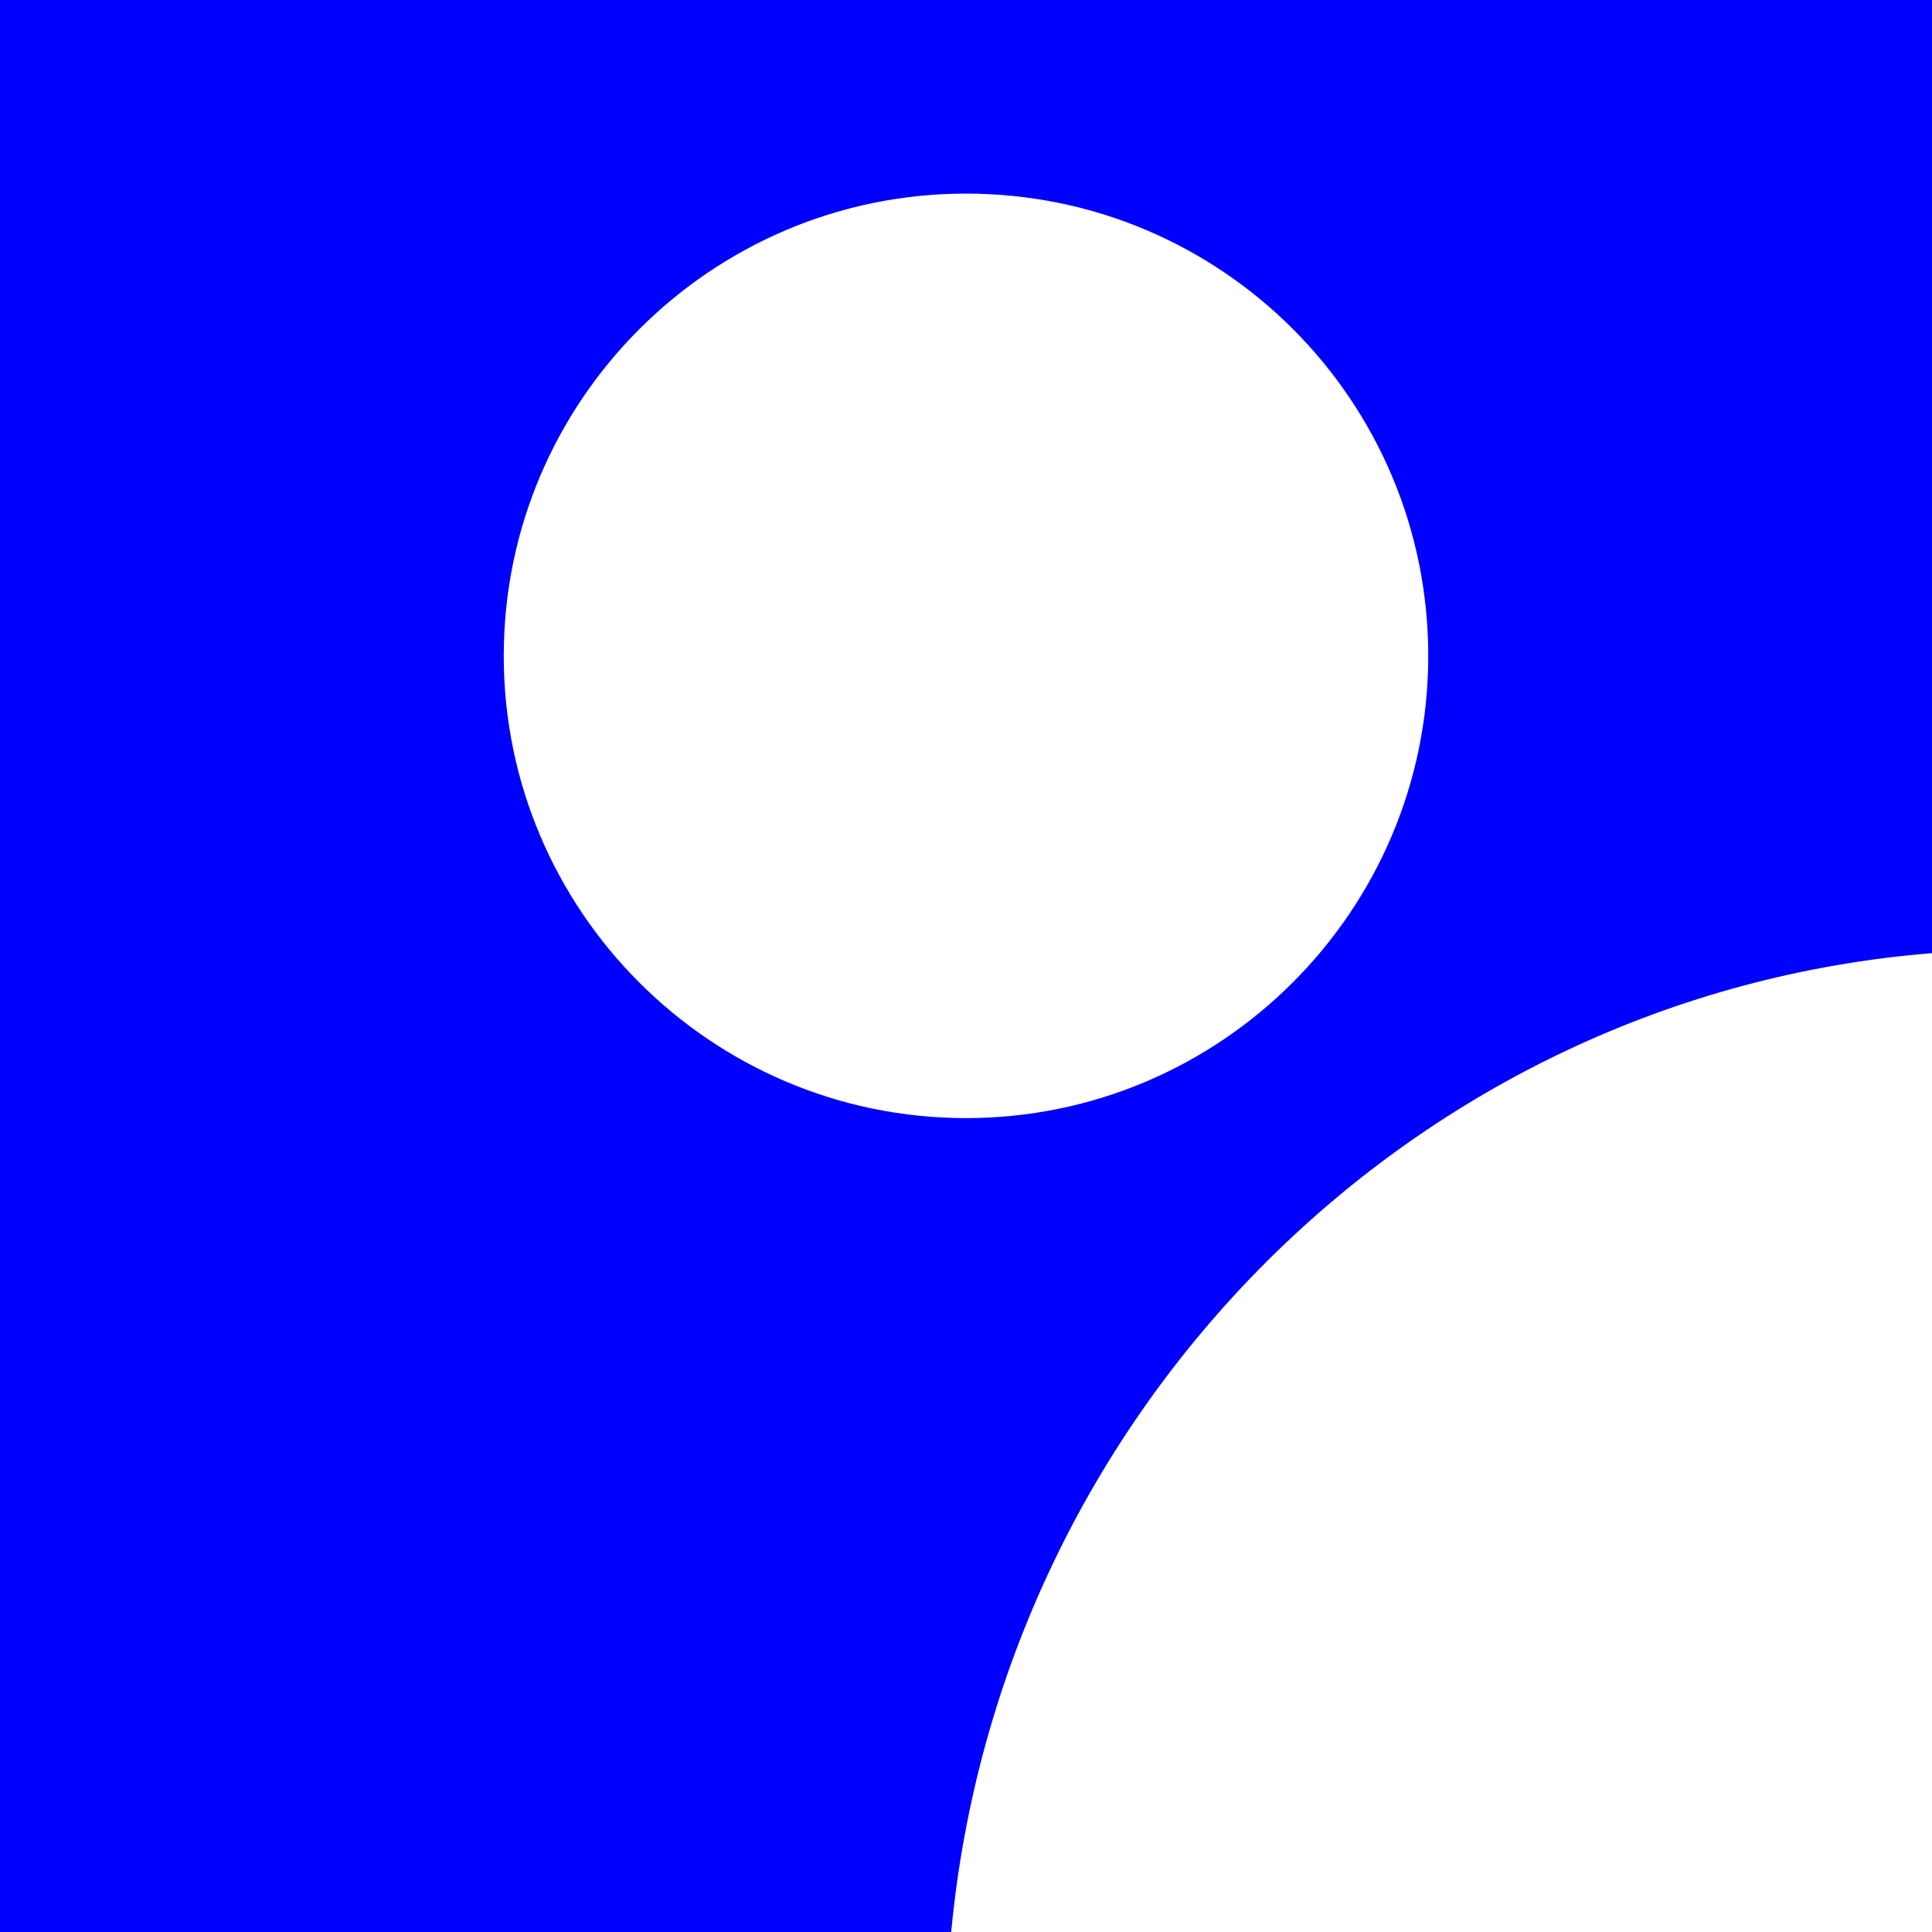 <?xml version="1.0" encoding="UTF-8"?>
<svg xmlns="http://www.w3.org/2000/svg" version="1.1" viewBox="0 0 195.6 195.6">
  <defs>
    <style>
      .cls-1 {
        fill: blue;
      }
    </style>
  </defs>
  <!-- Generator: Adobe Illustrator 28.6.0, SVG Export Plug-In . SVG Version: 1.2.0 Build 709)  -->
  <g>
    <g id="_Шар_1" data-name="Шар_1">
      <path class="cls-1" d="M195.6,96.4V0H0v195.6h96.3c5-52.9,46.9-94.9,99.3-99.1ZM97.8,19.6c25.9,0,46.8,21,46.8,46.8s-21,46.8-46.8,46.8-46.8-21-46.8-46.8,21-46.8,46.8-46.8Z"/>
    </g>
  </g>
</svg>